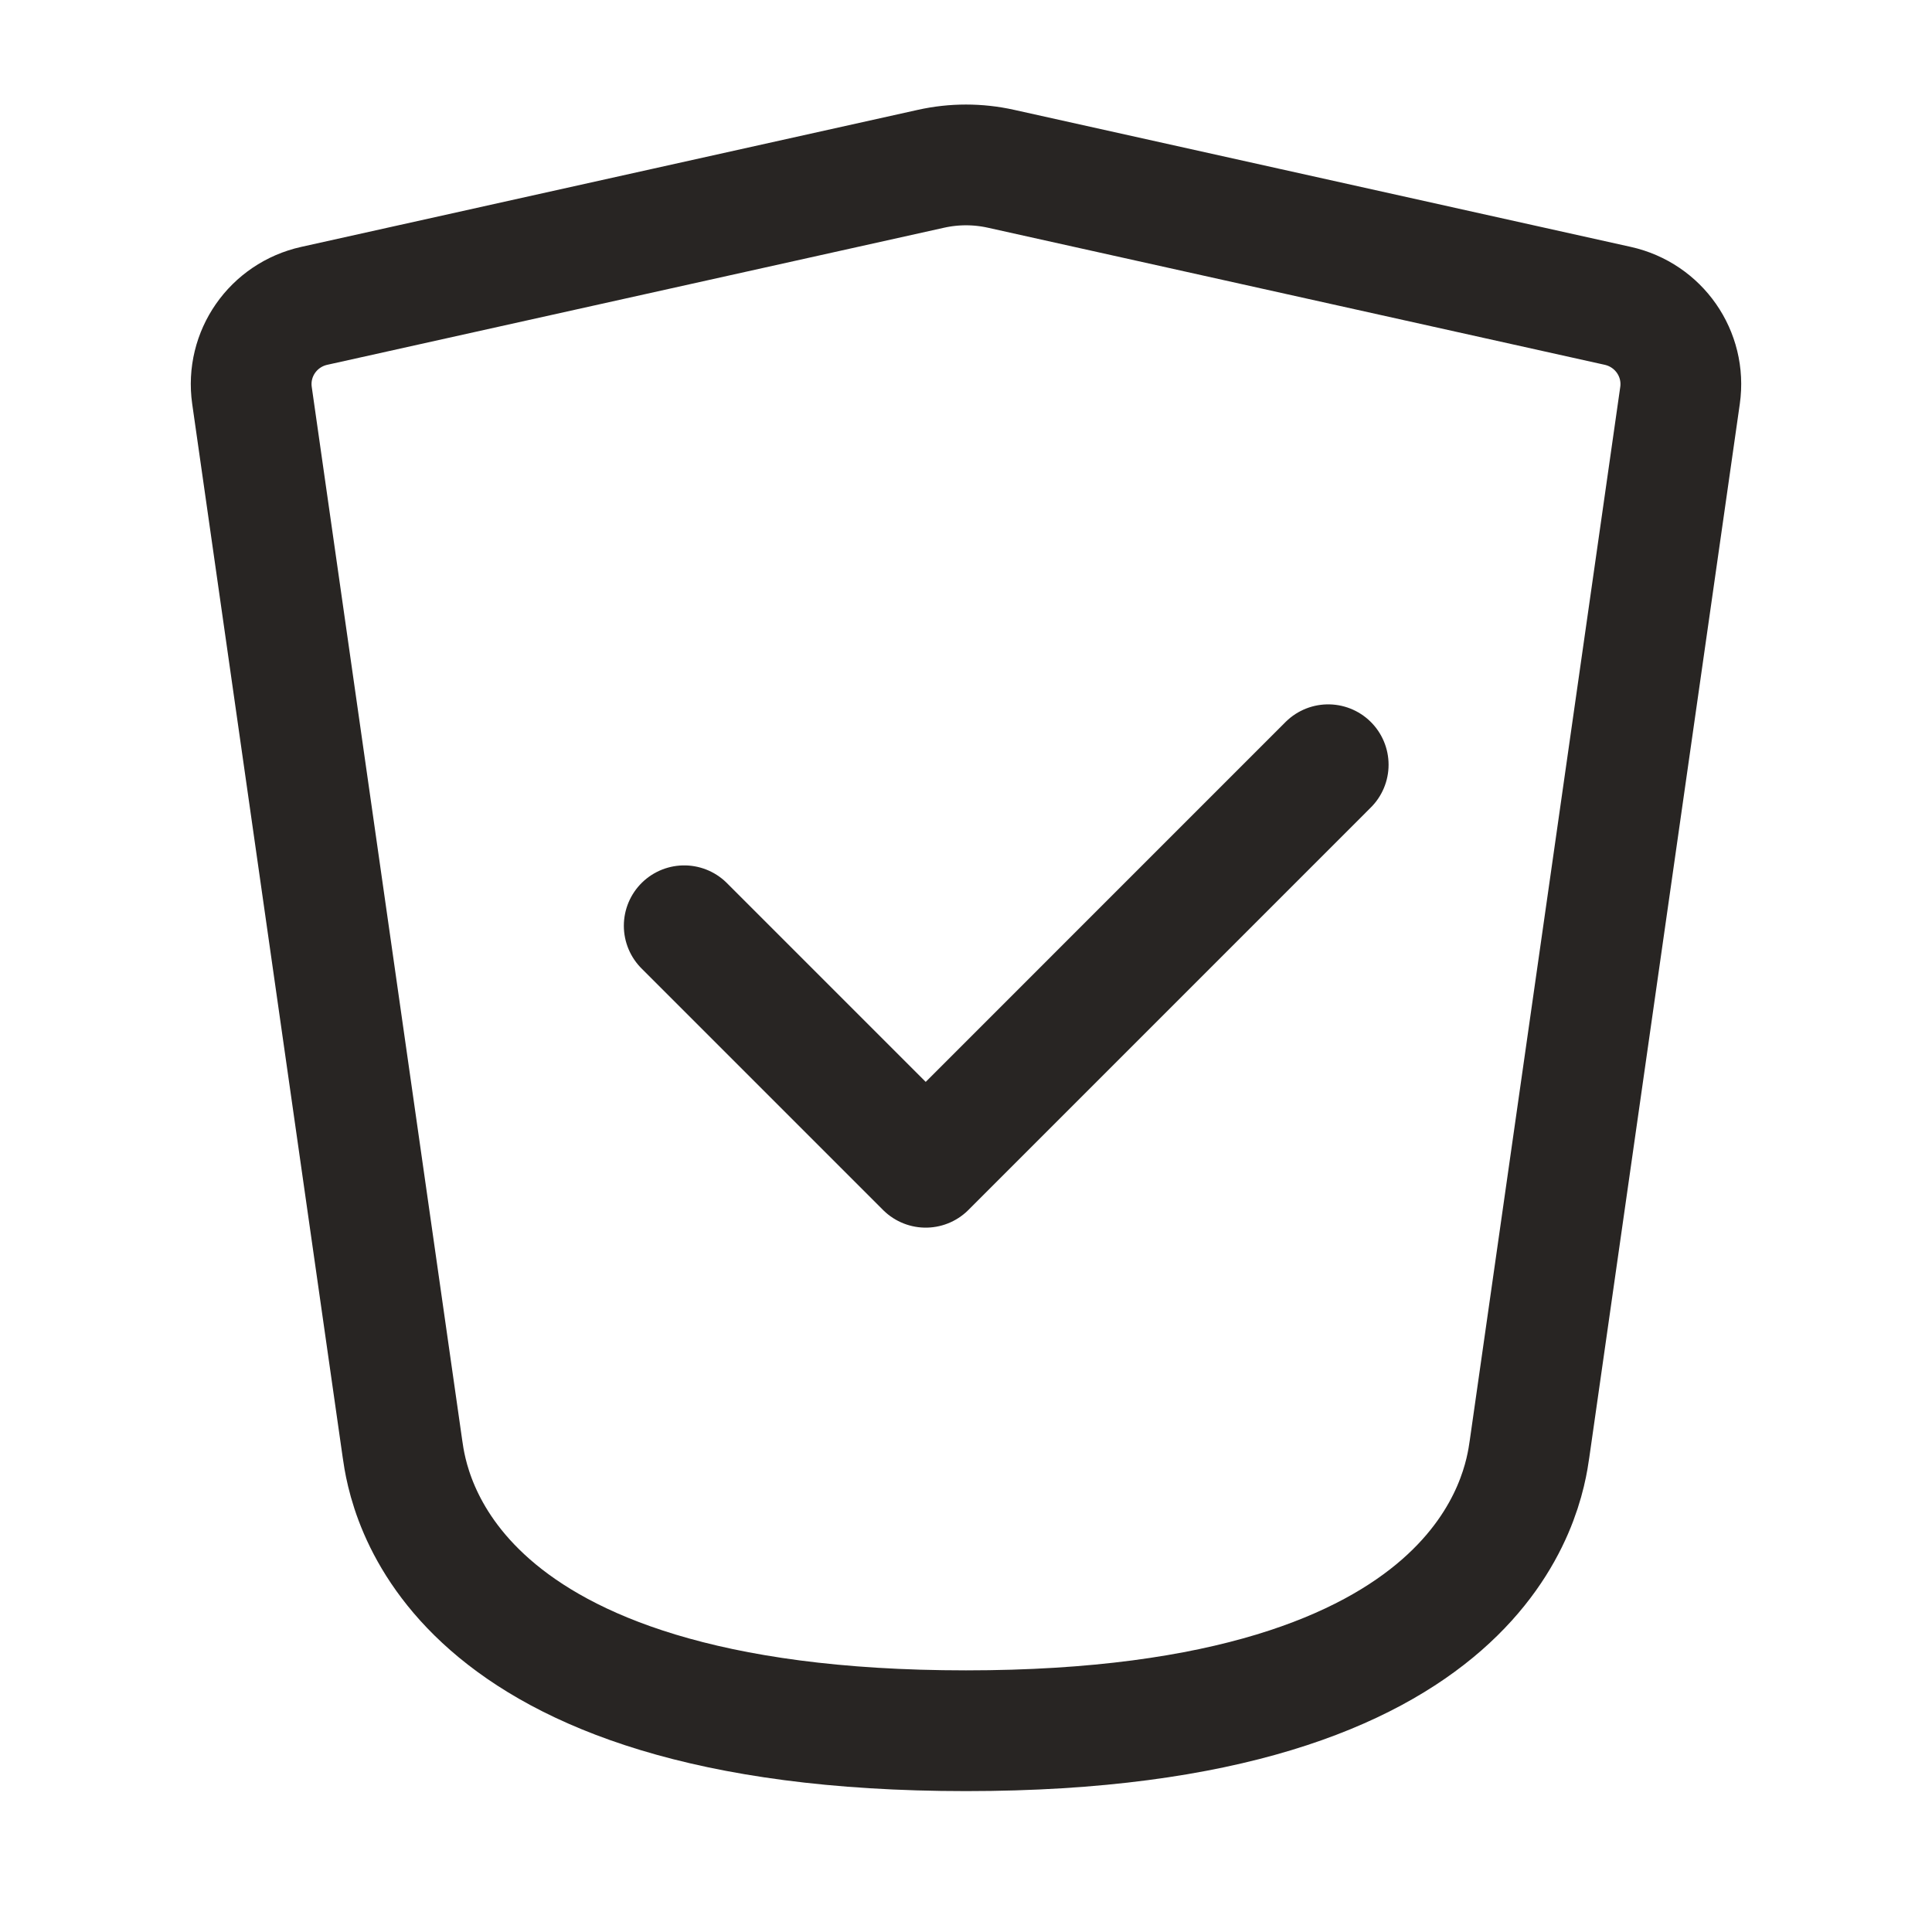 <svg width="40" height="40" viewBox="0 0 40 40" fill="none" xmlns="http://www.w3.org/2000/svg">
<path d="M14.166 19.167L19.166 24.167L27.499 15.833" stroke="#282523" stroke-width="2.5" stroke-linecap="round" stroke-linejoin="round"/>
<path d="M8.333 30L5.217 8.188C5.094 7.325 5.656 6.521 6.507 6.332L19.277 3.494C19.753 3.388 20.247 3.388 20.723 3.494L33.493 6.332C34.343 6.521 34.906 7.325 34.783 8.188L31.667 30C31.549 30.825 30.833 35.833 20 35.833C9.167 35.833 8.451 30.825 8.333 30Z" stroke="#282523" stroke-width="2.5" stroke-linecap="round" stroke-linejoin="round"/>
</svg>
